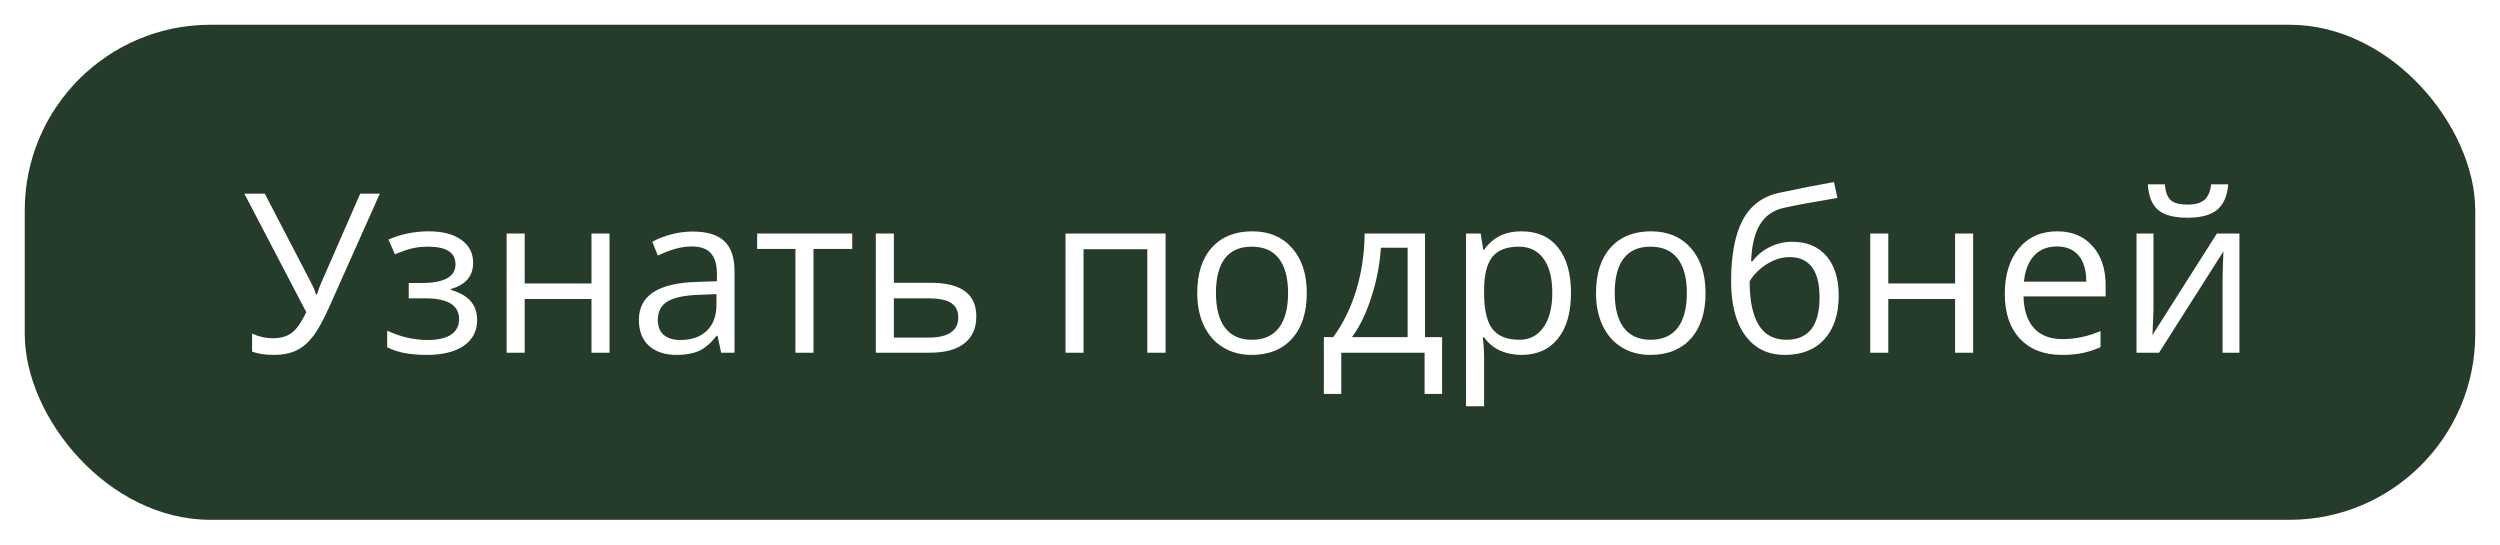 <?xml version="1.0" encoding="UTF-8"?> <svg xmlns="http://www.w3.org/2000/svg" width="404" height="88" viewBox="0 0 404 88" fill="none"> <g filter="url(#filter0_d_78_3)"> <rect x="4" width="396" height="80" rx="30" fill="#263C2A"></rect> <path d="M44.166 53.352C42.865 53.352 41.723 53.176 40.738 52.824V49.906C41.828 50.41 42.935 50.662 44.06 50.662C45.35 50.662 46.381 50.369 47.154 49.783C47.94 49.185 48.719 48.072 49.492 46.443L39.49 27.301H42.795L50.389 41.908C50.682 42.482 50.91 43.045 51.074 43.596H51.215C51.543 42.611 51.772 41.99 51.9 41.732L58.211 27.301H61.375L53.166 45.688C52.182 47.879 51.291 49.473 50.494 50.469C49.709 51.465 48.818 52.197 47.822 52.666C46.838 53.123 45.619 53.352 44.166 53.352ZM68.143 41.732C71.787 41.732 73.609 40.725 73.609 38.709C73.609 36.81 72.133 35.861 69.18 35.861C68.277 35.861 67.457 35.943 66.719 36.107C65.981 36.272 65.014 36.6 63.818 37.092L62.781 34.719C64.773 33.828 66.947 33.383 69.303 33.383C71.518 33.383 73.264 33.84 74.541 34.754C75.818 35.656 76.457 36.893 76.457 38.463C76.457 40.619 75.256 42.031 72.853 42.699V42.84C74.33 43.273 75.408 43.895 76.088 44.703C76.768 45.5 77.107 46.502 77.107 47.709C77.107 49.49 76.387 50.879 74.945 51.875C73.516 52.859 71.535 53.352 69.004 53.352C66.227 53.352 64.082 52.935 62.57 52.103V49.432C64.715 50.44 66.883 50.943 69.074 50.943C70.762 50.943 72.033 50.656 72.889 50.082C73.756 49.496 74.189 48.658 74.189 47.568C74.189 45.33 72.367 44.211 68.723 44.211H66.051V41.732H68.143ZM84.789 33.734V41.803H95.582V33.734H98.5V53H95.582V44.316H84.789V53H81.871V33.734H84.789ZM116.535 53L115.955 50.258H115.814C114.854 51.465 113.893 52.285 112.932 52.719C111.982 53.141 110.793 53.352 109.363 53.352C107.453 53.352 105.953 52.859 104.863 51.875C103.785 50.891 103.246 49.49 103.246 47.674C103.246 43.783 106.357 41.744 112.58 41.557L115.85 41.451V40.256C115.85 38.744 115.521 37.631 114.865 36.916C114.221 36.19 113.184 35.826 111.754 35.826C110.148 35.826 108.332 36.318 106.305 37.303L105.408 35.07C106.357 34.555 107.395 34.15 108.52 33.857C109.656 33.565 110.793 33.418 111.93 33.418C114.227 33.418 115.926 33.928 117.027 34.947C118.141 35.967 118.697 37.602 118.697 39.852V53H116.535ZM109.943 50.943C111.76 50.943 113.184 50.445 114.215 49.449C115.258 48.453 115.779 47.059 115.779 45.266V43.525L112.861 43.648C110.541 43.73 108.865 44.094 107.834 44.738C106.814 45.371 106.305 46.361 106.305 47.709C106.305 48.764 106.621 49.566 107.254 50.117C107.898 50.668 108.795 50.943 109.943 50.943ZM137.717 36.23H131.459V53H128.541V36.23H122.354V33.734H137.717V36.23ZM144.449 41.697H150.391C155.312 41.697 157.773 43.508 157.773 47.129C157.773 49.027 157.129 50.48 155.84 51.488C154.562 52.496 152.688 53 150.215 53H141.531V33.734H144.449V41.697ZM144.449 44.211V50.557H150.074C151.621 50.557 152.805 50.287 153.625 49.748C154.445 49.209 154.855 48.395 154.855 47.305C154.855 46.238 154.475 45.459 153.713 44.967C152.963 44.463 151.721 44.211 149.986 44.211H144.449ZM175.105 53H172.188V33.734H188.359V53H185.406V36.266H175.105V53ZM211.176 43.35C211.176 46.49 210.385 48.945 208.803 50.715C207.221 52.473 205.035 53.352 202.246 53.352C200.523 53.352 198.994 52.947 197.658 52.139C196.322 51.33 195.291 50.17 194.564 48.658C193.838 47.147 193.475 45.377 193.475 43.35C193.475 40.209 194.26 37.766 195.83 36.02C197.4 34.262 199.58 33.383 202.369 33.383C205.064 33.383 207.203 34.279 208.785 36.072C210.379 37.865 211.176 40.291 211.176 43.35ZM196.498 43.35C196.498 45.81 196.99 47.685 197.975 48.975C198.959 50.264 200.406 50.908 202.316 50.908C204.227 50.908 205.674 50.27 206.658 48.992C207.654 47.703 208.152 45.822 208.152 43.35C208.152 40.9 207.654 39.043 206.658 37.777C205.674 36.5 204.215 35.861 202.281 35.861C200.371 35.861 198.93 36.488 197.957 37.742C196.984 38.996 196.498 40.865 196.498 43.35ZM233.043 59.662H230.213V53H216.748V59.662H213.936V50.486H215.447C217.018 48.353 218.248 45.852 219.139 42.98C220.029 40.109 220.492 37.027 220.527 33.734H230.283V50.486H233.043V59.662ZM227.471 50.486V36.037H223.146C222.994 38.639 222.49 41.275 221.635 43.947C220.791 46.607 219.736 48.787 218.471 50.486H227.471ZM245.875 53.352C244.621 53.352 243.473 53.123 242.43 52.666C241.398 52.197 240.531 51.482 239.828 50.522H239.617C239.758 51.647 239.828 52.713 239.828 53.721V61.648H236.91V33.734H239.283L239.688 36.371H239.828C240.578 35.316 241.451 34.555 242.447 34.086C243.443 33.617 244.586 33.383 245.875 33.383C248.43 33.383 250.398 34.256 251.781 36.002C253.176 37.748 253.873 40.197 253.873 43.35C253.873 46.514 253.164 48.975 251.746 50.732C250.34 52.478 248.383 53.352 245.875 53.352ZM245.453 35.861C243.484 35.861 242.061 36.406 241.182 37.496C240.303 38.586 239.852 40.32 239.828 42.699V43.35C239.828 46.057 240.279 47.996 241.182 49.168C242.084 50.328 243.531 50.908 245.523 50.908C247.188 50.908 248.488 50.234 249.426 48.887C250.375 47.539 250.85 45.682 250.85 43.315C250.85 40.912 250.375 39.072 249.426 37.795C248.488 36.506 247.164 35.861 245.453 35.861ZM275.617 43.35C275.617 46.49 274.826 48.945 273.244 50.715C271.662 52.473 269.477 53.352 266.688 53.352C264.965 53.352 263.436 52.947 262.1 52.139C260.764 51.33 259.732 50.17 259.006 48.658C258.279 47.147 257.916 45.377 257.916 43.35C257.916 40.209 258.701 37.766 260.271 36.02C261.842 34.262 264.021 33.383 266.811 33.383C269.506 33.383 271.645 34.279 273.227 36.072C274.82 37.865 275.617 40.291 275.617 43.35ZM260.939 43.35C260.939 45.81 261.432 47.685 262.416 48.975C263.4 50.264 264.848 50.908 266.758 50.908C268.668 50.908 270.115 50.27 271.1 48.992C272.096 47.703 272.594 45.822 272.594 43.35C272.594 40.9 272.096 39.043 271.1 37.777C270.115 36.5 268.656 35.861 266.723 35.861C264.812 35.861 263.371 36.488 262.398 37.742C261.426 38.996 260.939 40.865 260.939 43.35ZM279.748 41.451C279.748 37.232 280.369 33.945 281.611 31.59C282.854 29.223 284.822 27.746 287.518 27.16C290.869 26.445 293.822 25.865 296.377 25.42L296.922 27.986C292.855 28.666 289.949 29.205 288.203 29.604C286.504 29.99 285.227 30.904 284.371 32.346C283.527 33.787 283.064 35.75 282.982 38.234H283.193C283.92 37.25 284.857 36.477 286.006 35.914C287.154 35.352 288.355 35.07 289.609 35.07C291.977 35.07 293.822 35.838 295.146 37.373C296.471 38.908 297.133 41.035 297.133 43.754C297.133 46.766 296.365 49.121 294.83 50.82C293.295 52.508 291.156 53.352 288.414 53.352C285.707 53.352 283.586 52.315 282.051 50.24C280.516 48.166 279.748 45.236 279.748 41.451ZM288.678 50.908C292.252 50.908 294.039 48.629 294.039 44.07C294.039 39.723 292.416 37.549 289.17 37.549C288.279 37.549 287.418 37.736 286.586 38.111C285.766 38.475 285.01 38.961 284.318 39.57C283.639 40.18 283.111 40.807 282.736 41.451C282.736 44.533 283.223 46.883 284.195 48.5C285.168 50.105 286.662 50.908 288.678 50.908ZM305.148 33.734V41.803H315.941V33.734H318.859V53H315.941V44.316H305.148V53H302.23V33.734H305.148ZM333.186 53.352C330.338 53.352 328.088 52.484 326.436 50.75C324.795 49.016 323.975 46.607 323.975 43.525C323.975 40.42 324.736 37.953 326.26 36.125C327.795 34.297 329.852 33.383 332.43 33.383C334.844 33.383 336.754 34.18 338.16 35.773C339.566 37.355 340.27 39.447 340.27 42.049V43.895H326.998C327.057 46.156 327.625 47.873 328.703 49.045C329.793 50.217 331.322 50.803 333.291 50.803C335.365 50.803 337.416 50.369 339.443 49.502V52.103C338.412 52.549 337.434 52.865 336.508 53.053C335.594 53.252 334.486 53.352 333.186 53.352ZM332.395 35.826C330.848 35.826 329.611 36.33 328.686 37.338C327.771 38.346 327.232 39.74 327.068 41.522H337.141C337.141 39.682 336.73 38.275 335.91 37.303C335.09 36.318 333.918 35.826 332.395 35.826ZM348.004 33.734V45.951L347.881 49.15L347.828 50.152L358.252 33.734H361.891V53H359.166V41.223L359.219 38.902L359.307 36.617L348.9 53H345.262V33.734H348.004ZM353.506 31.186C351.338 31.186 349.756 30.77 348.76 29.938C347.764 29.094 347.207 27.711 347.09 25.789H349.832C349.938 27.008 350.254 27.857 350.781 28.338C351.32 28.818 352.252 29.059 353.576 29.059C354.783 29.059 355.674 28.801 356.248 28.285C356.834 27.77 357.191 26.938 357.32 25.789H360.08C359.939 27.641 359.348 29.006 358.305 29.885C357.262 30.752 355.662 31.186 353.506 31.186Z" fill="white"></path> </g> <defs> <filter id="filter0_d_78_3" x="0" y="0" width="404" height="88" filterUnits="userSpaceOnUse" color-interpolation-filters="sRGB"> <feFlood flood-opacity="0" result="BackgroundImageFix"></feFlood> <feColorMatrix in="SourceAlpha" type="matrix" values="0 0 0 0 0 0 0 0 0 0 0 0 0 0 0 0 0 0 127 0" result="hardAlpha"></feColorMatrix> <feOffset dy="4"></feOffset> <feGaussianBlur stdDeviation="2"></feGaussianBlur> <feComposite in2="hardAlpha" operator="out"></feComposite> <feColorMatrix type="matrix" values="0 0 0 0 0 0 0 0 0 0 0 0 0 0 0 0 0 0 0.25 0"></feColorMatrix> <feBlend mode="normal" in2="BackgroundImageFix" result="effect1_dropShadow_78_3"></feBlend> <feBlend mode="normal" in="SourceGraphic" in2="effect1_dropShadow_78_3" result="shape"></feBlend> </filter> </defs> </svg> 